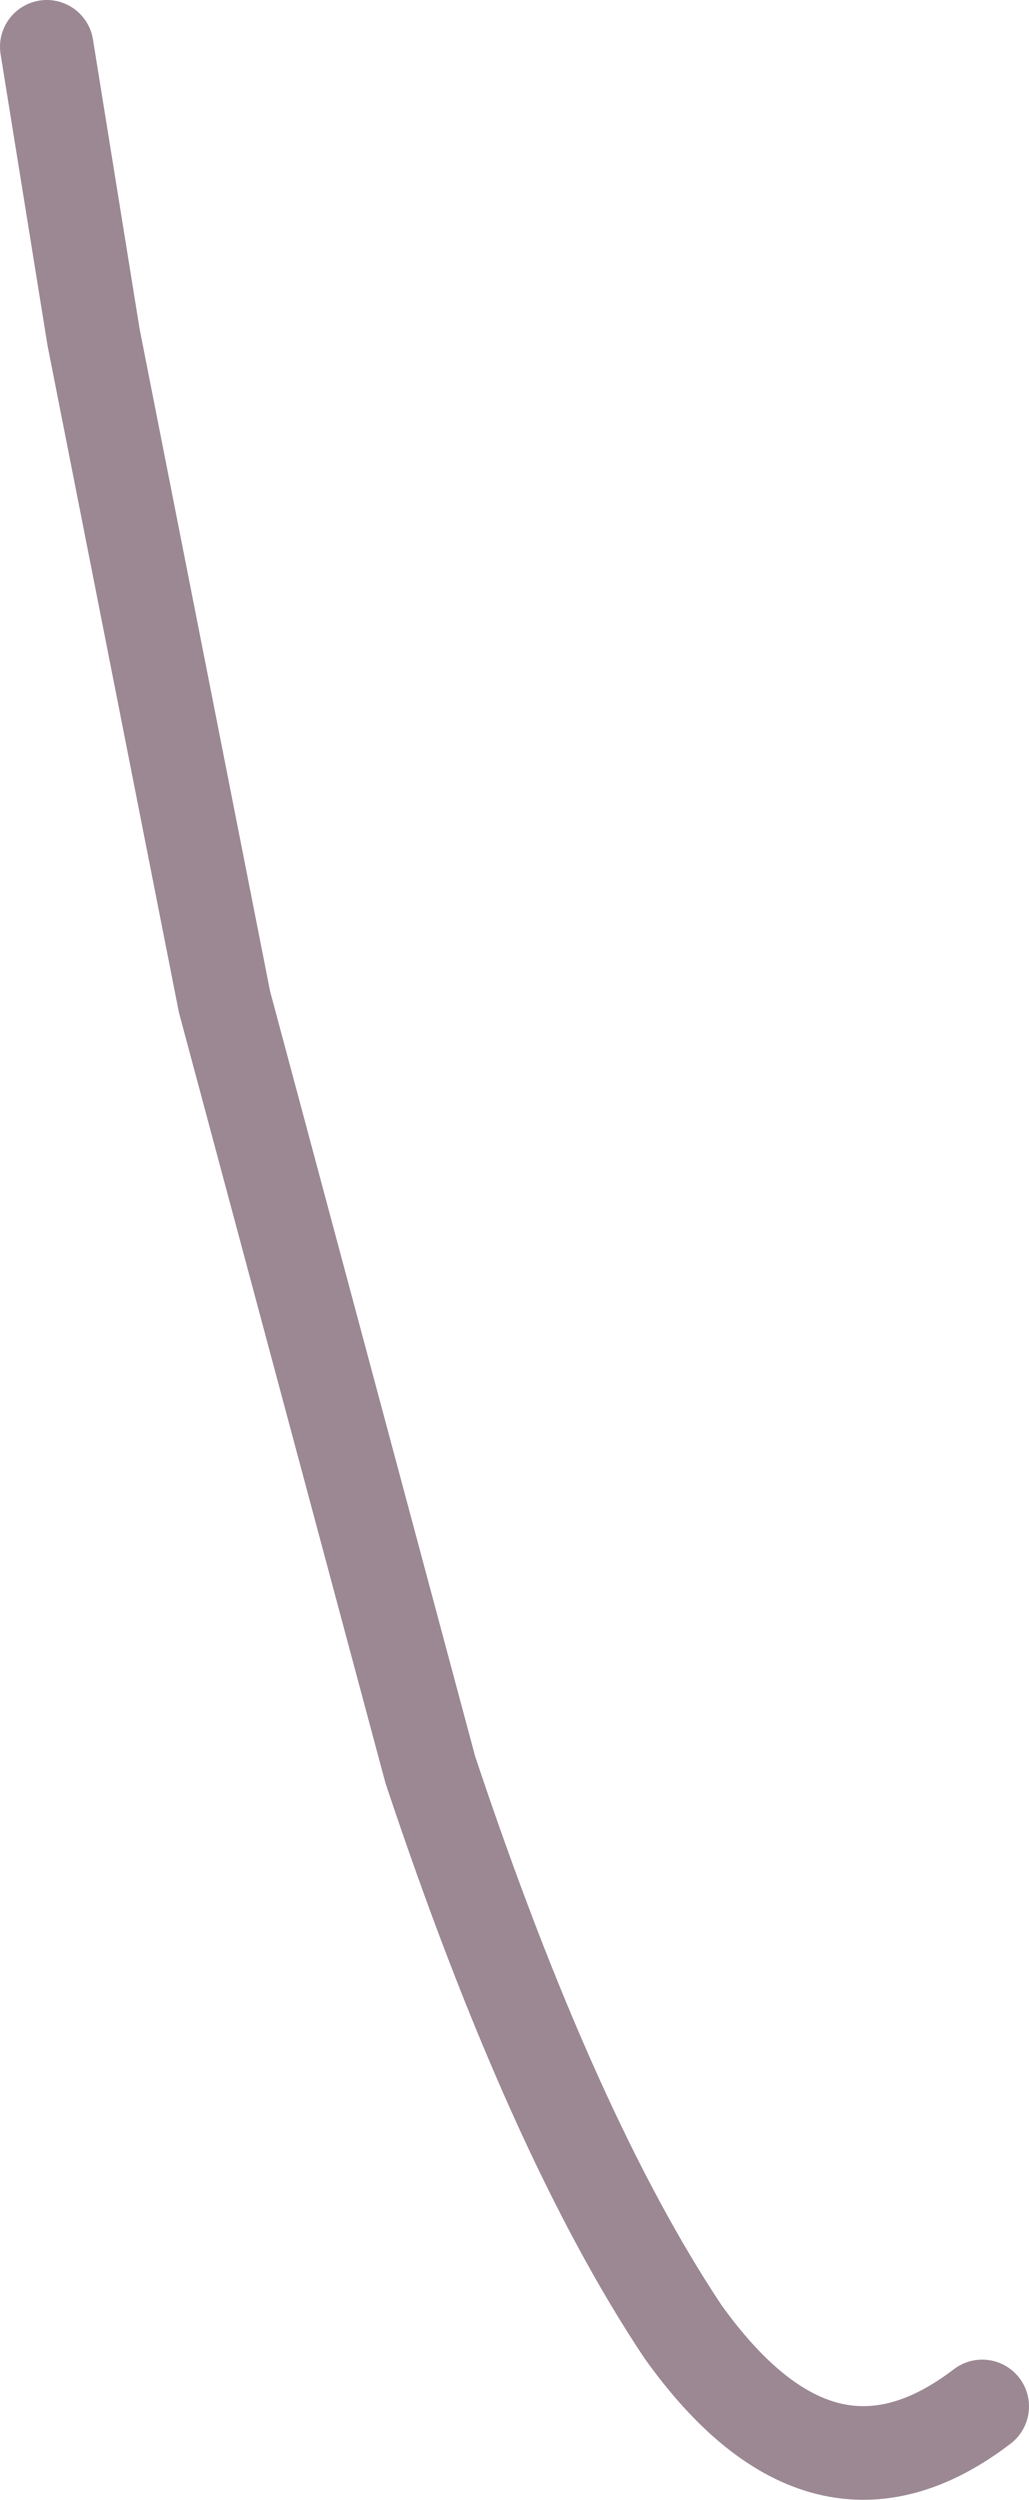 <?xml version="1.0" encoding="UTF-8" standalone="no"?>
<svg xmlns:xlink="http://www.w3.org/1999/xlink" height="13.35px" width="5.5px" xmlns="http://www.w3.org/2000/svg">
  <g transform="matrix(1.0, 0.0, 0.0, 1.0, -56.5, 13.95)">
    <path d="M56.75 -13.7 L57.0 -12.15 57.7 -8.6 58.8 -4.5 Q59.45 -2.55 60.15 -1.5 60.9 -0.45 61.75 -1.1" fill="none" stroke="#9b8892" stroke-linecap="round" stroke-linejoin="round" stroke-width="0.5"/>
  </g>
</svg>
